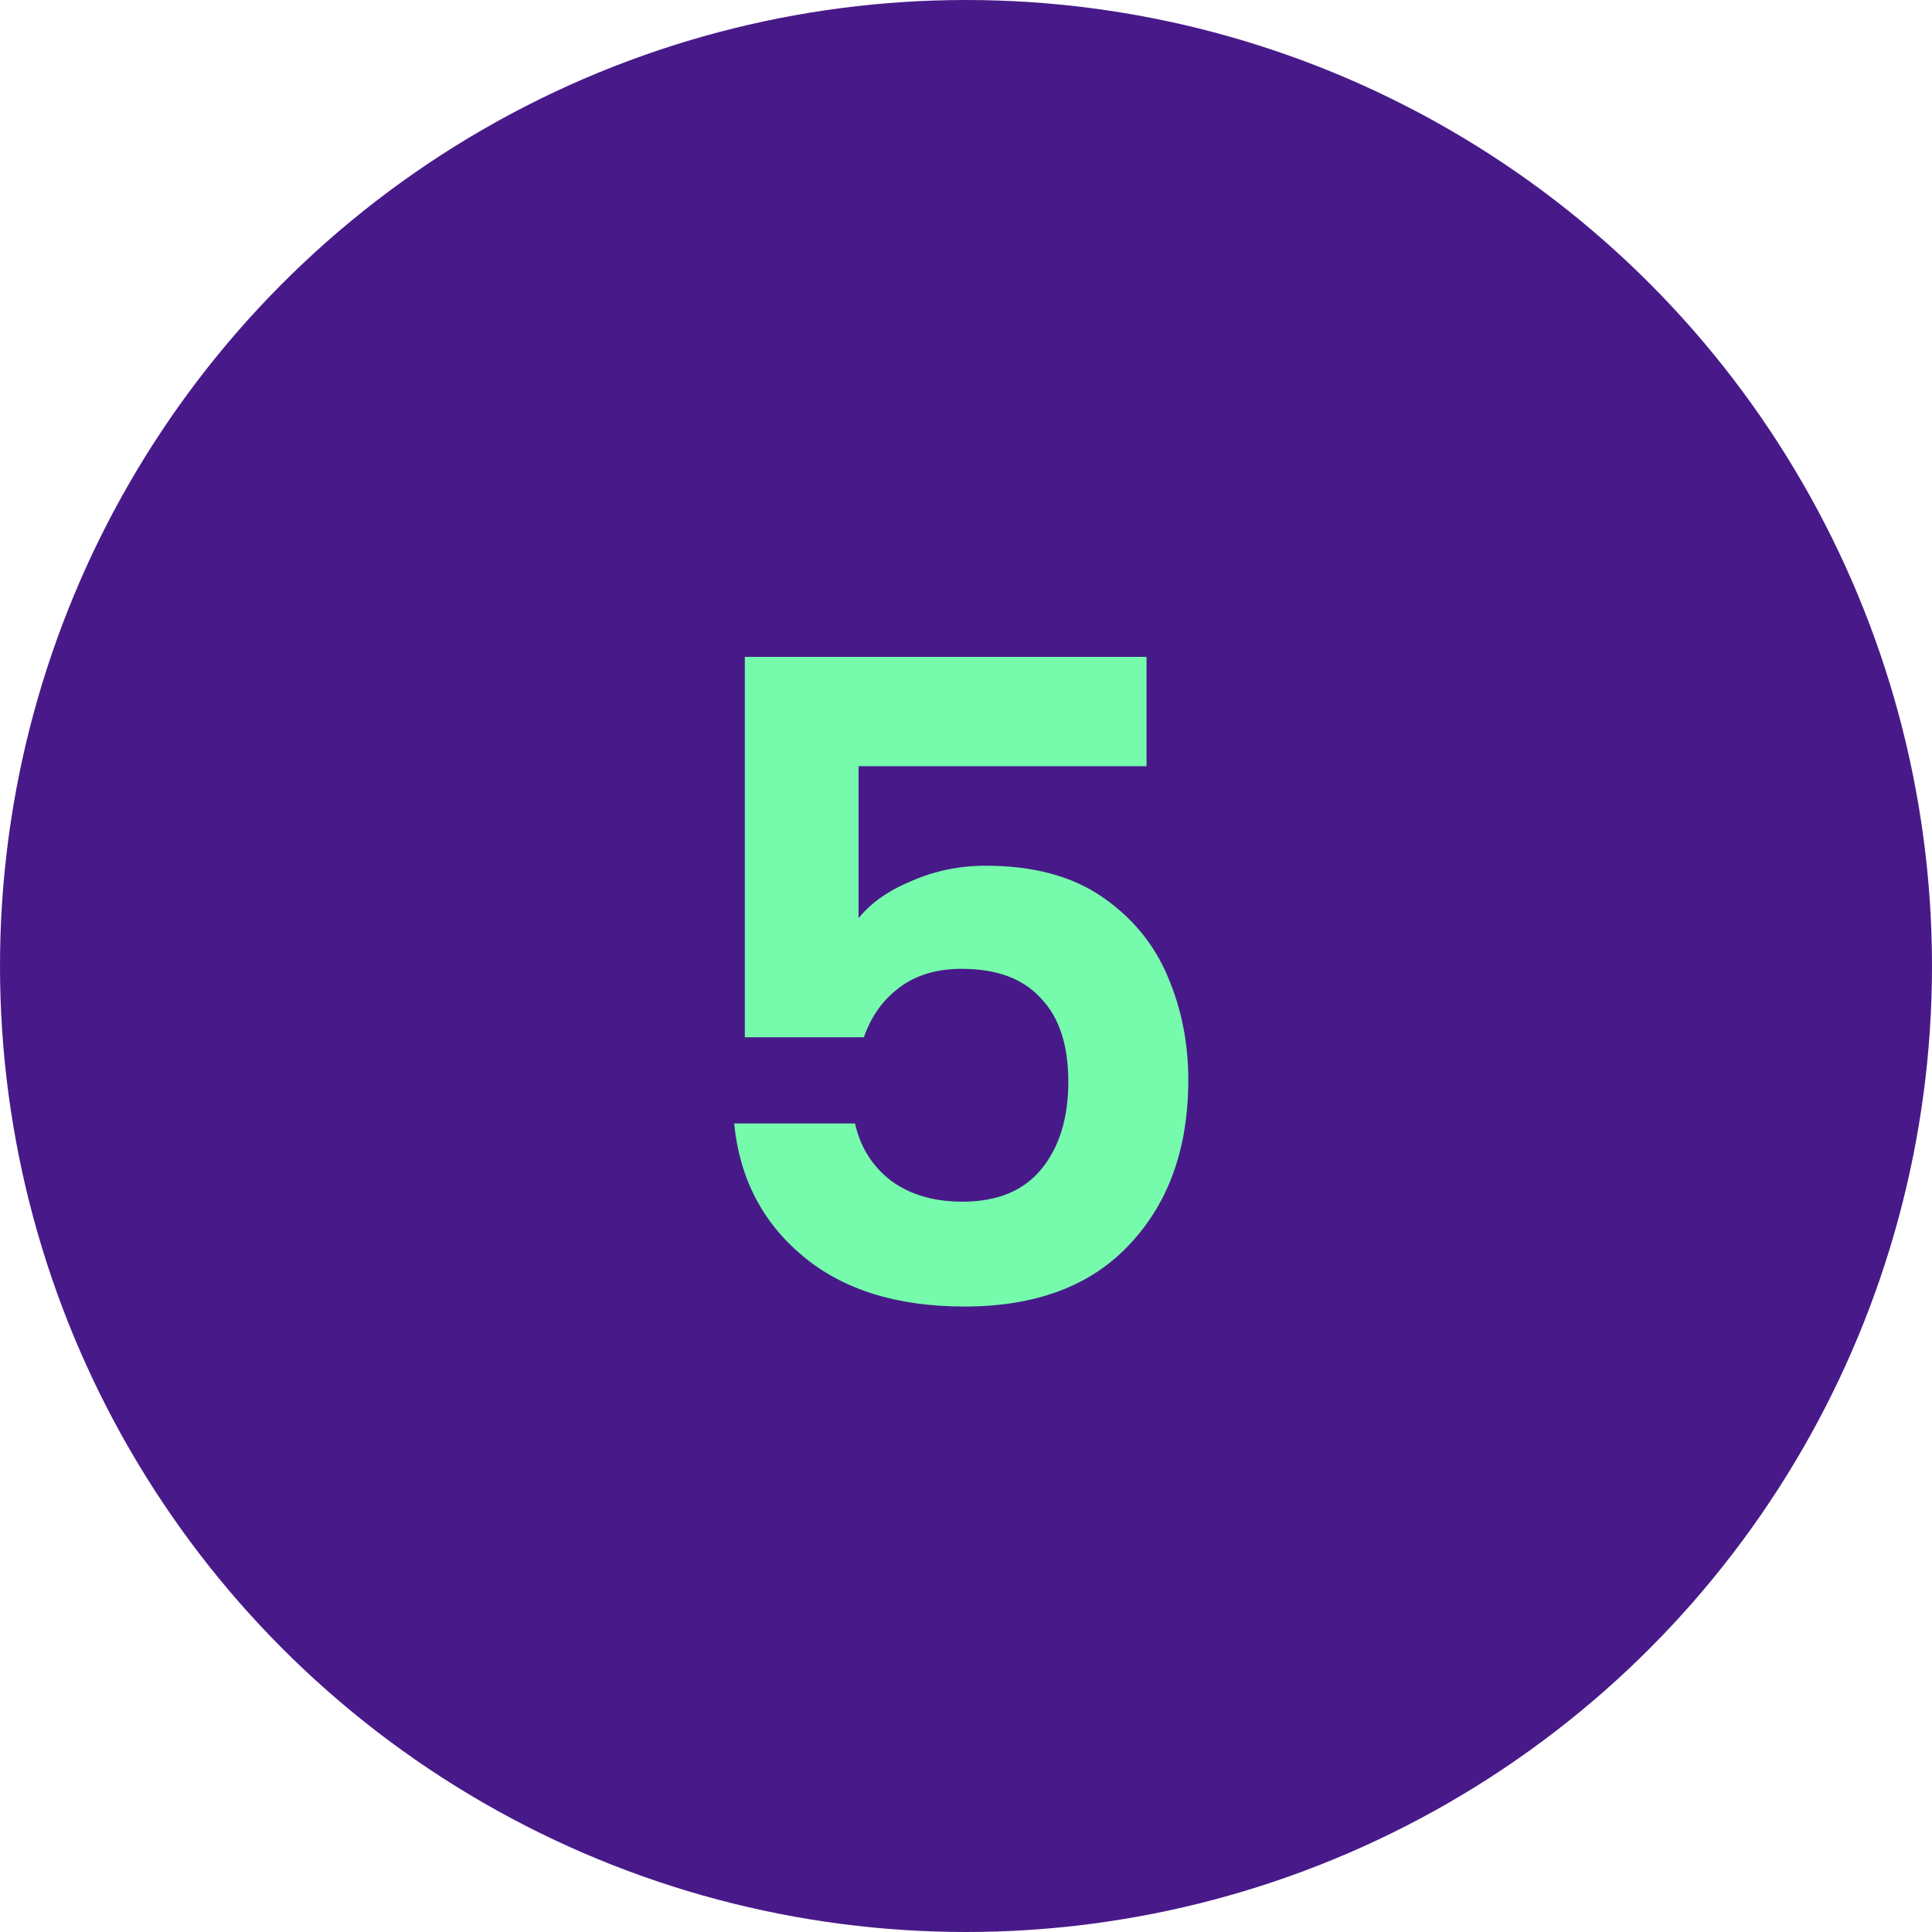 <svg width="50" height="50" viewBox="0 0 50 50" fill="none" xmlns="http://www.w3.org/2000/svg">
<g clip-path="url(#clip0_4271_34542)">
<circle cx="25" cy="25" r="25" fill="#481A89"/>
<path d="M29.672 19.829H22.22V23.762C22.542 23.363 23.002 23.041 23.6 22.796C24.198 22.535 24.834 22.405 25.509 22.405C26.736 22.405 27.74 22.673 28.522 23.21C29.304 23.747 29.871 24.437 30.224 25.28C30.577 26.108 30.753 26.997 30.753 27.948C30.753 29.711 30.247 31.13 29.235 32.203C28.238 33.276 26.812 33.813 24.957 33.813C23.209 33.813 21.814 33.376 20.771 32.502C19.728 31.628 19.138 30.486 19 29.075H22.128C22.266 29.688 22.573 30.179 23.048 30.547C23.539 30.915 24.16 31.099 24.911 31.099C25.816 31.099 26.498 30.815 26.958 30.248C27.418 29.681 27.648 28.929 27.648 27.994C27.648 27.043 27.41 26.323 26.935 25.832C26.475 25.326 25.793 25.073 24.888 25.073C24.244 25.073 23.707 25.234 23.278 25.556C22.849 25.878 22.542 26.307 22.358 26.844H19.276V17H29.672V19.829Z" fill="#75FBAB"/>
</g>
<defs>
<clipPath id="clip0_4271_34542">
<rect width="50" height="50" fill="white"/>
</clipPath>
</defs>
</svg>
